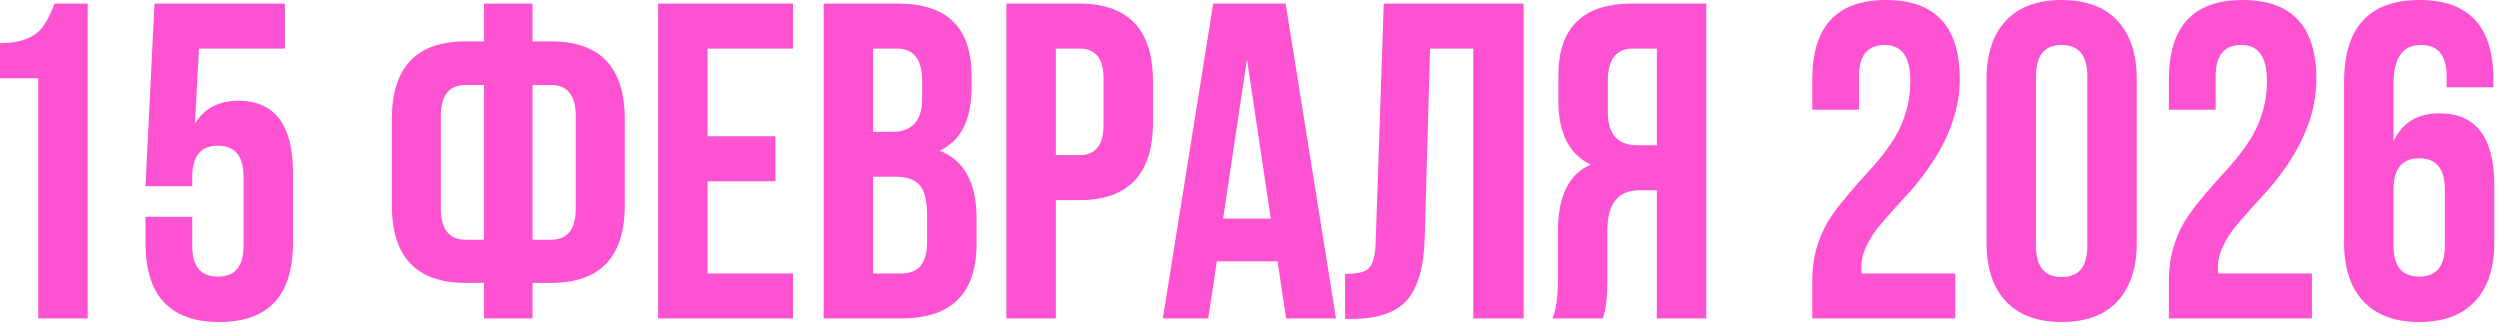 <?xml version="1.0" encoding="UTF-8"?> <svg xmlns="http://www.w3.org/2000/svg" width="189" height="25" viewBox="0 0 189 25" fill="none"><path d="M0 3.264C1.292 3.264 2.267 2.97 2.924 2.38C3.355 1.972 3.751 1.27 4.114 0.272H6.63V24.072H2.89V5.916H0V3.264ZM14.535 16.388V18.598C14.535 20.14 15.181 20.91 16.473 20.91C17.765 20.91 18.411 20.14 18.411 18.598V13.362C18.411 11.798 17.765 11.016 16.473 11.016C15.181 11.016 14.535 11.798 14.535 13.362V14.076H10.999L11.679 0.272H21.539V3.672H15.045L14.739 9.35C15.441 8.194 16.529 7.616 18.003 7.616C20.768 7.616 22.151 9.43 22.151 13.056V18.36C22.151 22.35 20.292 24.344 16.575 24.344C12.857 24.344 10.999 22.35 10.999 18.36V16.388H14.535ZM36.592 21.386H35.198C31.481 21.386 29.622 19.426 29.622 15.504V9.01C29.622 5.089 31.481 3.128 35.198 3.128H36.592V0.272H40.264V3.128H41.658C45.376 3.128 47.234 5.089 47.234 9.01V15.504C47.234 19.426 45.376 21.386 41.658 21.386H40.264V24.072H36.592V21.386ZM40.264 6.426V18.122H41.658C42.905 18.122 43.528 17.329 43.528 15.742V8.772C43.528 7.208 42.905 6.426 41.658 6.426H40.264ZM36.592 6.426H35.198C33.952 6.426 33.328 7.208 33.328 8.772V15.742C33.328 17.329 33.952 18.122 35.198 18.122H36.592V6.426ZM53.491 10.302H58.625V13.702H53.491V20.672H59.951V24.072H49.751V0.272H59.951V3.672H53.491V10.302ZM67.912 0.272C71.607 0.272 73.454 2.097 73.454 5.746V6.596C73.454 9.044 72.65 10.642 71.04 11.39C72.899 12.116 73.828 13.816 73.828 16.49V18.428C73.828 22.191 71.936 24.072 68.15 24.072H62.268V0.272H67.912ZM66.008 13.362V20.672H68.15C69.442 20.672 70.088 19.89 70.088 18.326V16.252C70.088 15.164 69.895 14.405 69.51 13.974C69.147 13.566 68.535 13.362 67.674 13.362H66.008ZM66.008 3.672V9.962H67.47C68.966 9.962 69.714 9.124 69.714 7.446V6.12C69.714 4.488 69.079 3.672 67.81 3.672H66.008ZM81.589 0.272C85.306 0.272 87.165 2.233 87.165 6.154V9.248C87.165 13.17 85.306 15.13 81.589 15.13H79.821V24.072H76.081V0.272H81.589ZM79.821 3.672V11.73H81.589C82.813 11.73 83.425 10.982 83.425 9.486V5.916C83.425 4.42 82.813 3.672 81.589 3.672H79.821ZM101.001 24.072H97.227L96.581 19.754H91.991L91.345 24.072H87.911L91.719 0.272H97.193L101.001 24.072ZM92.467 16.524H96.071L94.269 4.488L92.467 16.524ZM101.689 20.706C102.595 20.706 103.185 20.57 103.457 20.298C103.797 20.004 103.978 19.324 104.001 18.258L104.613 0.272H115.187V24.072H111.379V3.672H108.115L107.707 18.054C107.639 20.23 107.185 21.783 106.347 22.712C105.508 23.642 104.148 24.106 102.267 24.106H101.689V20.706ZM117.369 24.072C117.641 23.438 117.777 22.474 117.777 21.182V17.51C117.777 14.836 118.605 13.147 120.259 12.444C118.627 11.674 117.811 10.064 117.811 7.616V5.746C117.811 2.097 119.659 0.272 123.353 0.272H128.997V24.072H125.257V14.382H123.965C122.333 14.382 121.517 15.391 121.517 17.408V21.148C121.517 22.418 121.404 23.392 121.177 24.072H117.369ZM123.455 3.672C122.186 3.672 121.551 4.488 121.551 6.12V8.466C121.551 10.144 122.299 10.982 123.795 10.982H125.257V3.672H123.455ZM144.42 6.12C144.42 4.307 143.774 3.4 142.482 3.4C141.19 3.4 140.544 4.182 140.544 5.746V8.296H137.008V5.984C137.008 1.995 138.867 0 142.584 0C146.302 0 148.16 1.995 148.16 5.984C148.16 8.772 146.925 11.583 144.454 14.416L143.74 15.198L143.06 15.946C142.562 16.513 142.165 16.978 141.87 17.34C141.1 18.383 140.714 19.324 140.714 20.162C140.714 20.389 140.726 20.559 140.748 20.672H147.82V24.072H137.008V21.148C137.008 19.584 137.394 18.134 138.164 16.796C138.64 16.003 139.49 14.926 140.714 13.566L141.394 12.818L142.074 12.036C142.55 11.447 142.947 10.892 143.264 10.37C144.035 9.056 144.42 7.639 144.42 6.12ZM153.923 18.598C153.923 20.162 154.569 20.944 155.861 20.944C157.153 20.944 157.799 20.162 157.799 18.598V5.746C157.799 4.182 157.153 3.4 155.861 3.4C154.569 3.4 153.923 4.182 153.923 5.746V18.598ZM150.183 5.984C150.183 4.08 150.67 2.607 151.645 1.564C152.62 0.522 154.025 0 155.861 0C157.697 0 159.102 0.522 160.077 1.564C161.052 2.607 161.539 4.08 161.539 5.984V18.36C161.539 20.264 161.052 21.738 160.077 22.78C159.102 23.823 157.697 24.344 155.861 24.344C154.025 24.344 152.62 23.823 151.645 22.78C150.67 21.738 150.183 20.264 150.183 18.36V5.984ZM171.381 6.12C171.381 4.307 170.735 3.4 169.443 3.4C168.151 3.4 167.505 4.182 167.505 5.746V8.296H163.969V5.984C163.969 1.995 165.828 0 169.545 0C173.263 0 175.121 1.995 175.121 5.984C175.121 8.772 173.886 11.583 171.415 14.416L170.701 15.198L170.021 15.946C169.523 16.513 169.126 16.978 168.831 17.34C168.061 18.383 167.675 19.324 167.675 20.162C167.675 20.389 167.687 20.559 167.709 20.672H174.781V24.072H163.969V21.148C163.969 19.584 164.355 18.134 165.125 16.796C165.601 16.003 166.451 14.926 167.675 13.566L168.355 12.818L169.035 12.036C169.511 11.447 169.908 10.892 170.225 10.37C170.996 9.056 171.381 7.639 171.381 6.12ZM177.212 6.188C177.212 2.063 179.116 0 182.924 0C186.641 0 188.5 1.995 188.5 5.984V6.596H184.964V5.746C184.964 4.182 184.318 3.4 183.026 3.4C181.643 3.4 180.952 4.375 180.952 6.324V10.676C181.609 9.271 182.765 8.568 184.42 8.568C187.185 8.568 188.568 10.382 188.568 14.008V18.36C188.568 20.264 188.081 21.738 187.106 22.78C186.131 23.823 184.726 24.344 182.89 24.344C181.054 24.344 179.649 23.823 178.674 22.78C177.699 21.738 177.212 20.264 177.212 18.36V6.188ZM182.89 11.968C181.598 11.968 180.952 12.75 180.952 14.314V18.598C180.952 20.14 181.598 20.91 182.89 20.91C184.182 20.91 184.828 20.14 184.828 18.598V14.314C184.828 12.75 184.182 11.968 182.89 11.968Z" fill="#FD53D2"></path></svg> 